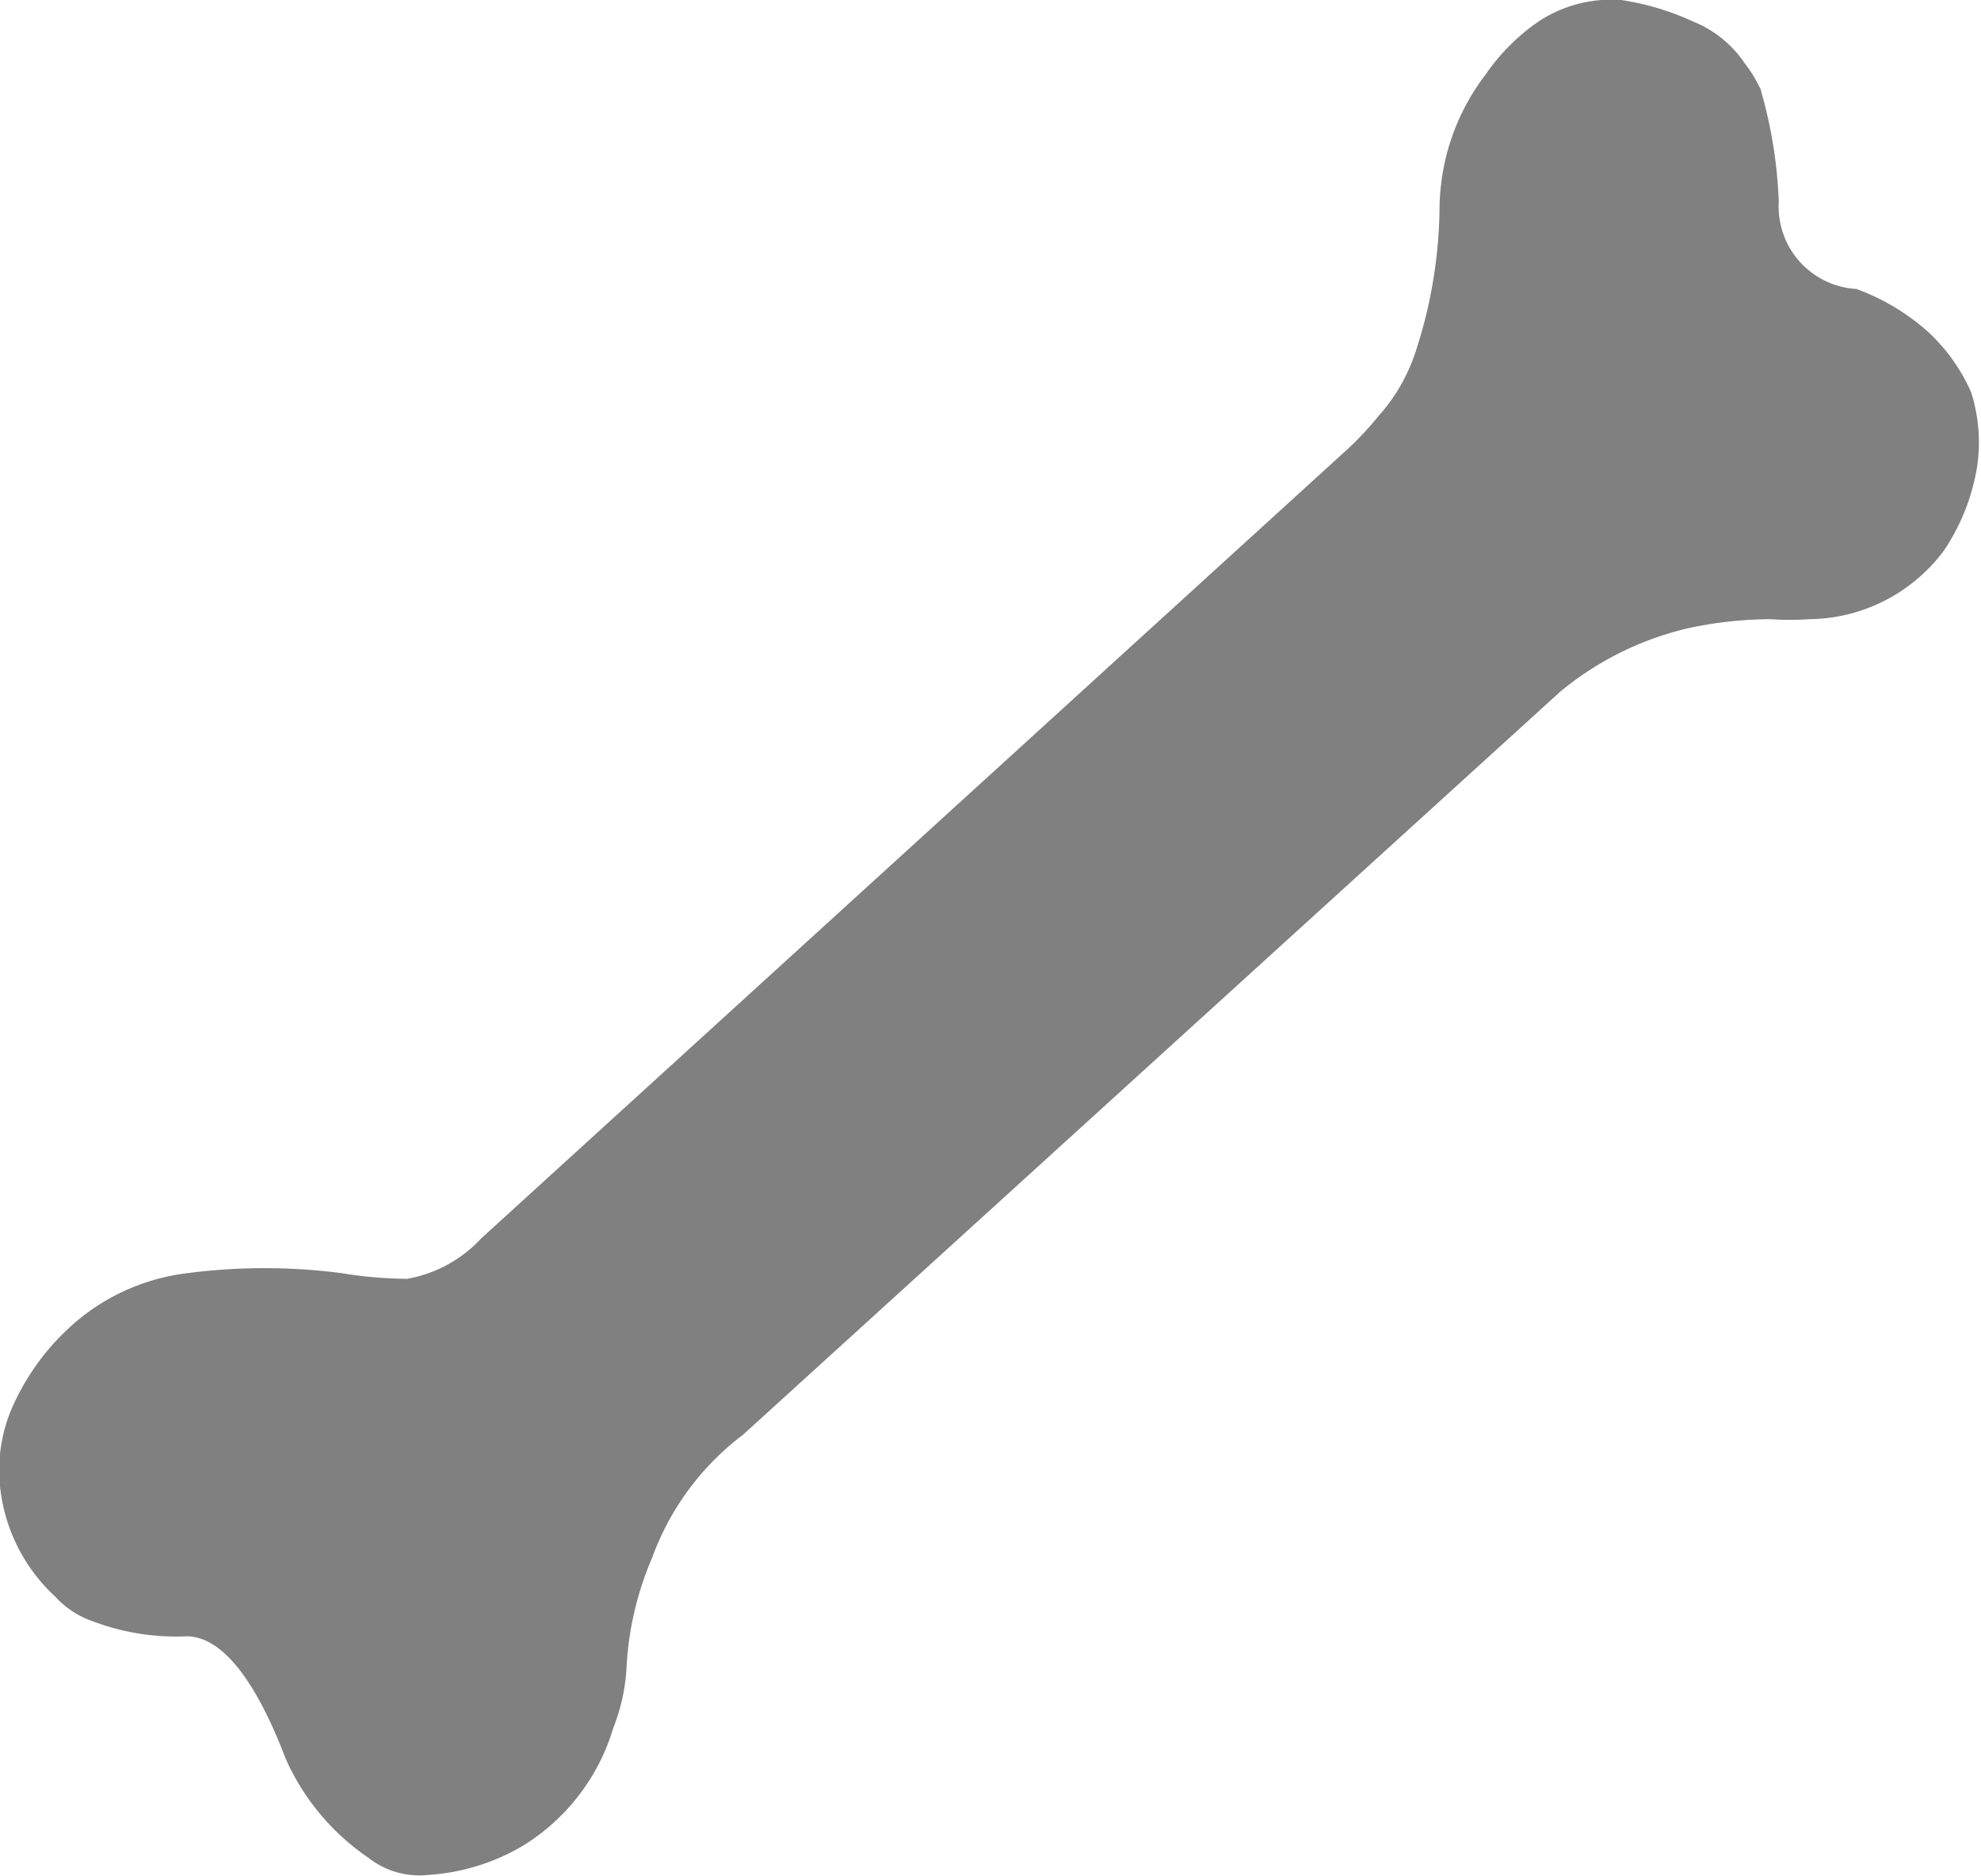 <svg xmlns="http://www.w3.org/2000/svg" width="24" height="22.72" viewBox="0 0 24 22.72">
  <defs/>
  <defs>
    <clipPath id="a">
      <path fill="none" d="M0 0h24v22.72H0z"/>
    </clipPath>
  </defs>
  <g clip-path="url(#a)">
    <path fill="gray" d="M21.35 1.13a1.55 1.55 0 00-.21-.36 1.37 1.37 0 00-.63-.51 3.2 3.2 0 00-.87-.26 1.6 1.6 0 00-1 .26A2.5 2.5 0 0018 .9a2.71 2.71 0 00-.56 1.64 5.75 5.75 0 01-.28 1.69 2.18 2.18 0 01-.46.81 3.81 3.81 0 01-.44.46L5.83 15a1.6 1.6 0 01-.9.49 5.18 5.18 0 01-.8-.07 7.23 7.23 0 00-1.85 0 2.56 2.56 0 00-1.45.67 2.91 2.91 0 00-.7 1A1.91 1.91 0 000 18a2.11 2.11 0 00.67 1.34 1.09 1.09 0 00.46.3 2.85 2.85 0 001.13.18c.42 0 .83.51 1.2 1.48a2.85 2.85 0 001 1.2 1 1 0 00.73.21 2.57 2.57 0 001.14-.35 2.52 2.52 0 001.1-1.43 2.34 2.34 0 00.16-.72 3.85 3.85 0 01.31-1.34A3.26 3.26 0 019 17.38l9.9-9a3.77 3.77 0 011.55-.77 4.78 4.78 0 011-.11 3.47 3.47 0 00.47 0 2.06 2.06 0 001.63-.83 2.55 2.55 0 00.4-1 2 2 0 00-.07-.92 2.21 2.21 0 00-.51-.72 2.67 2.67 0 00-.88-.53 1 1 0 01-.94-1.06 5.62 5.62 0 00-.23-1.39"/>
  </g>
</svg>
